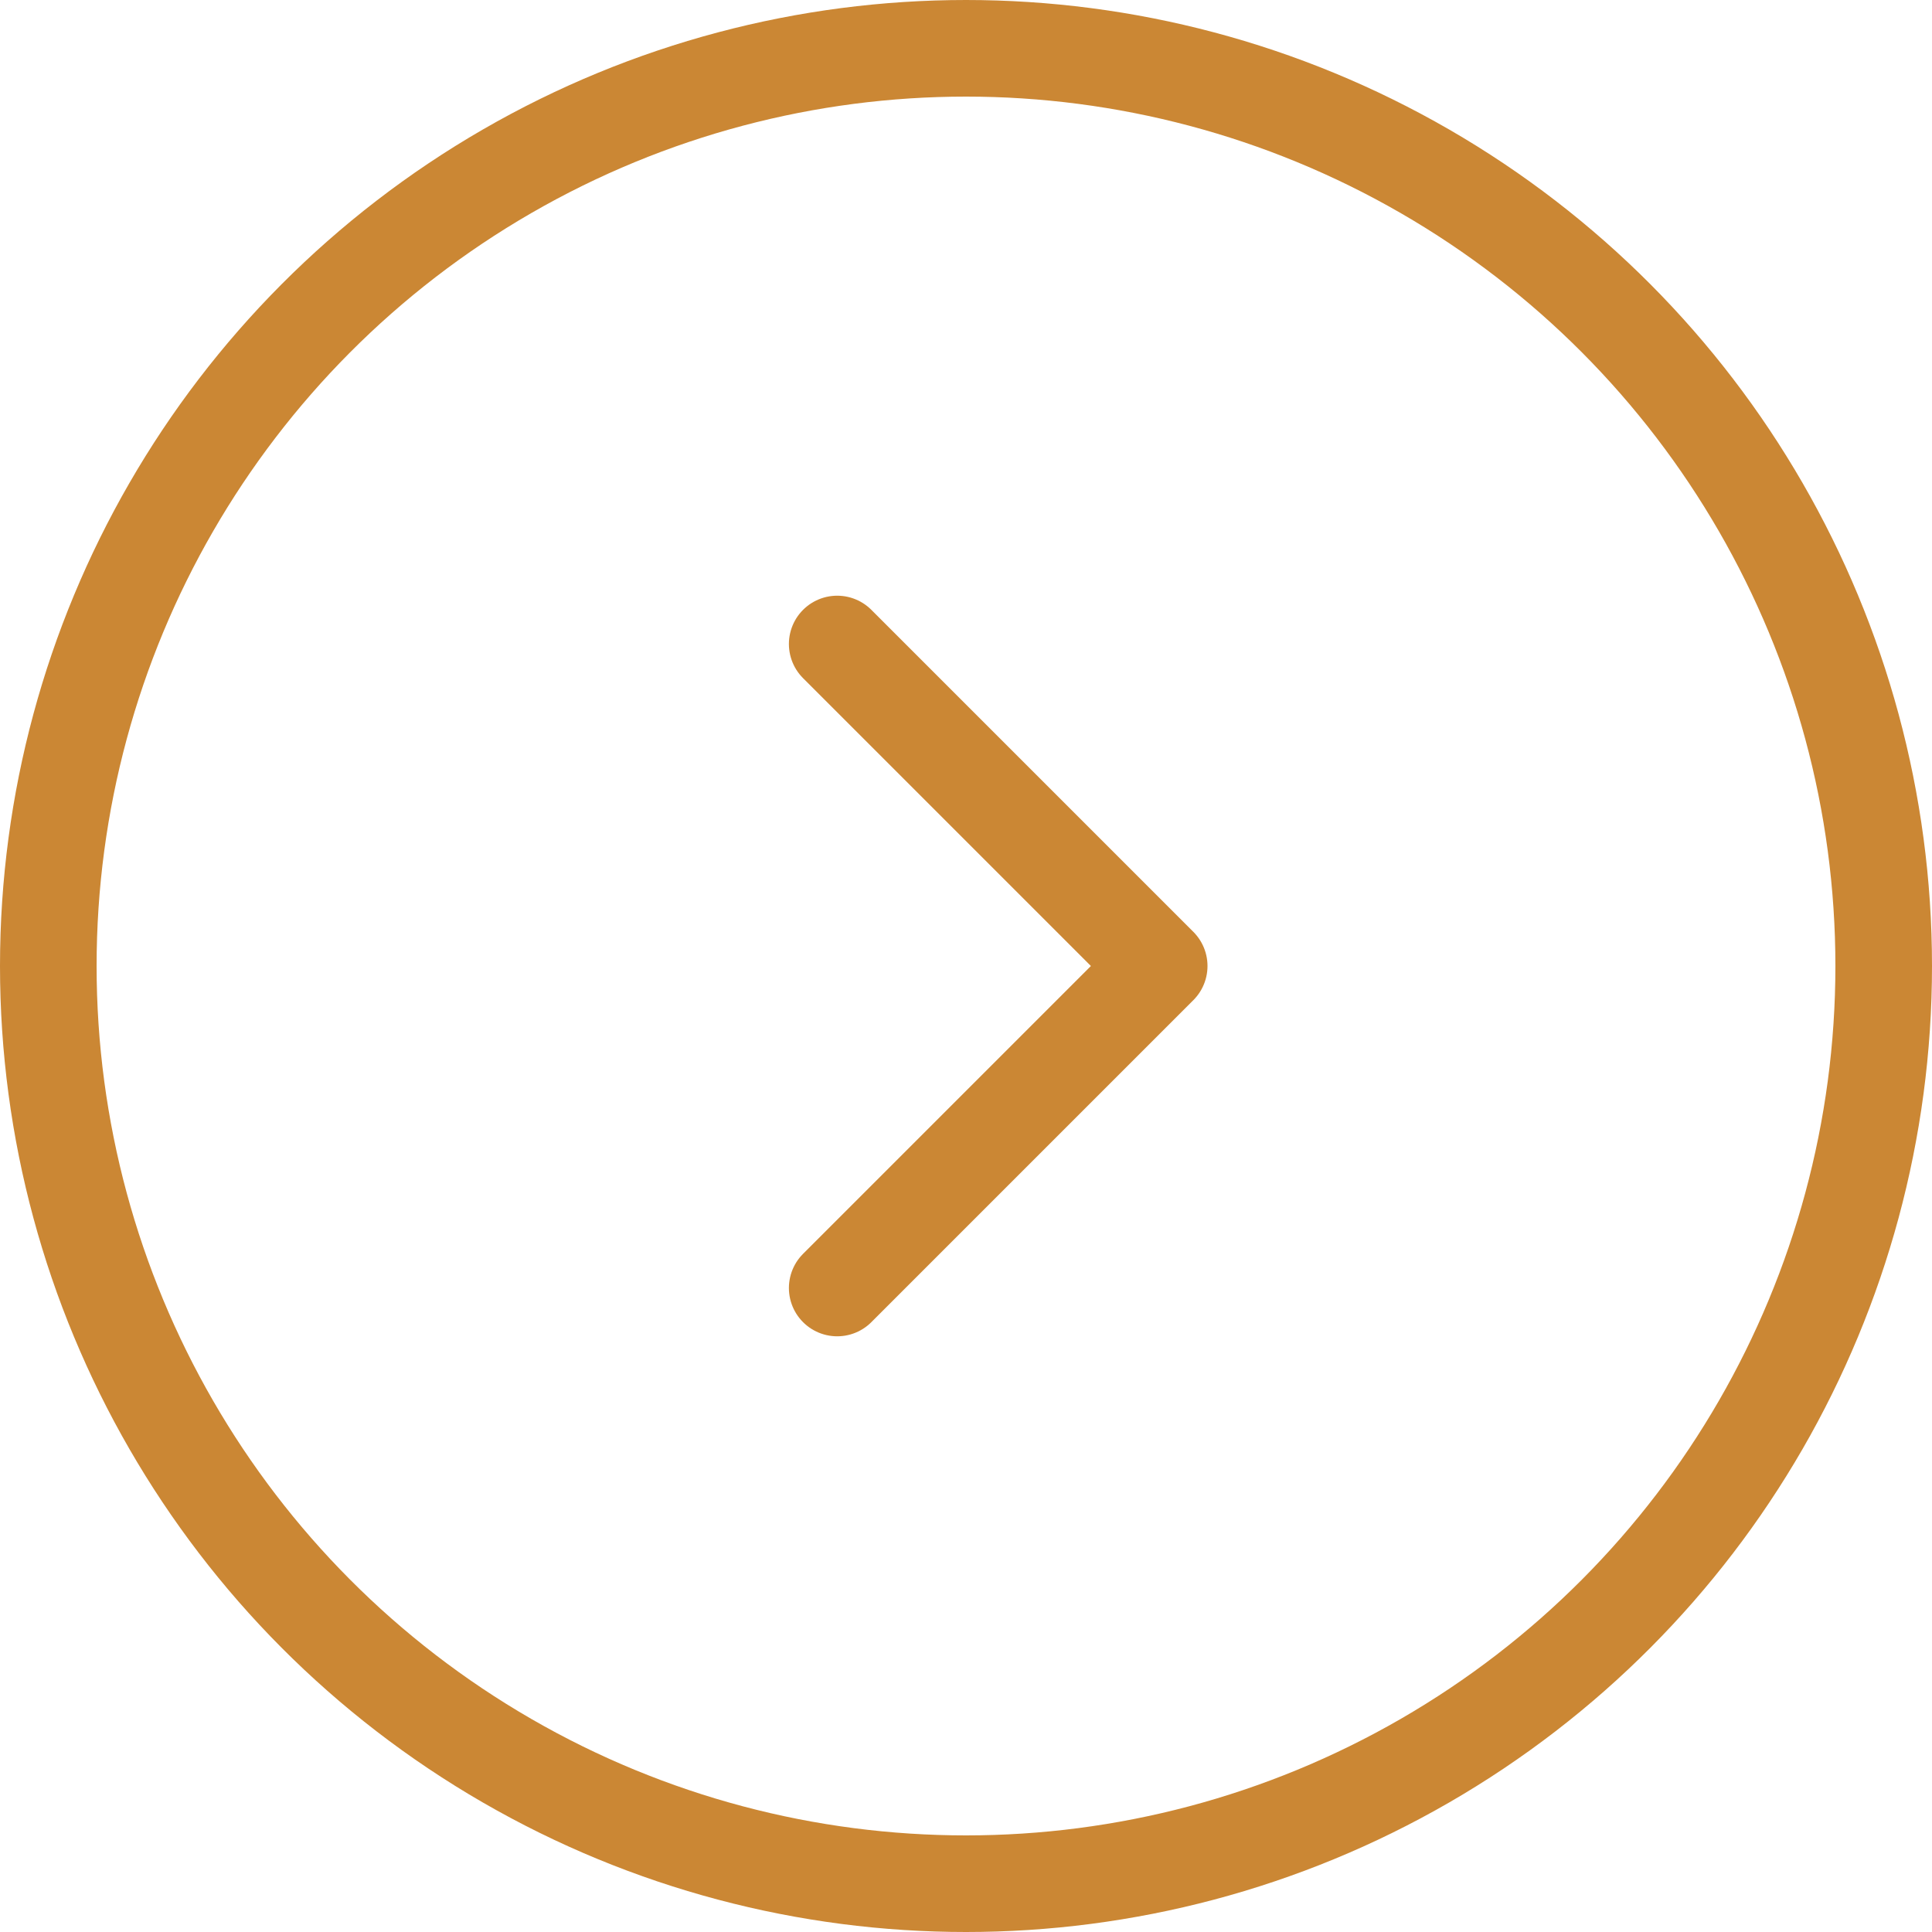 <?xml version="1.0" encoding="UTF-8"?> <svg xmlns="http://www.w3.org/2000/svg" width="30" height="30" viewBox="0 0 30 30" fill="none"><circle cx="15" cy="15" r="14.25" stroke="#CB8734" stroke-width="1.5"></circle><path d="M13 10L18 15L13 20" stroke="#CB8734" stroke-width="1.5" stroke-linecap="round" stroke-linejoin="round"></path></svg> 
